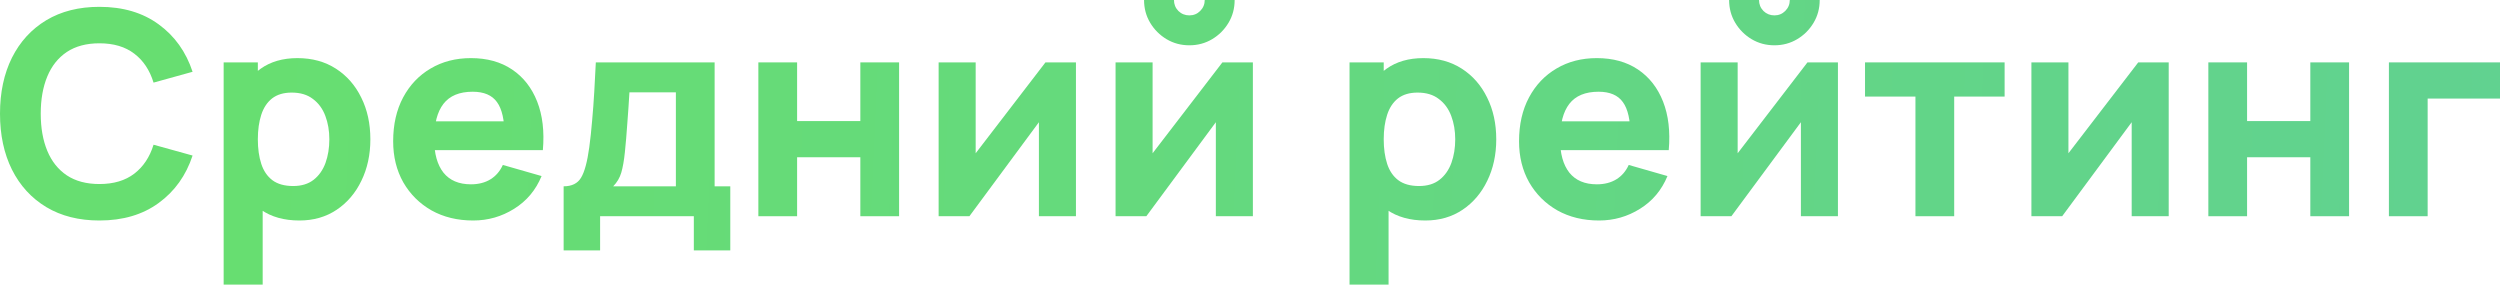 <?xml version="1.0" encoding="UTF-8"?> <svg xmlns="http://www.w3.org/2000/svg" viewBox="0 0 315.925 35.964" fill="none"><path d="M12.564 27.864C9.972 27.864 7.734 27.3 5.85 26.172C3.978 25.044 2.532 23.466 1.512 21.438C0.504 19.41 0 17.052 0 14.364C0 11.676 0.504 9.318 1.512 7.29C2.532 5.262 3.978 3.684 5.85 2.556C7.734 1.428 9.972 0.864 12.564 0.864C15.54 0.864 18.036 1.602 20.052 3.078C22.08 4.554 23.508 6.552 24.336 9.072L19.404 10.44C18.924 8.868 18.114 7.65 16.974 6.786C15.834 5.91 14.364 5.472 12.564 5.472C10.92 5.472 9.546 5.838 8.442 6.57C7.35 7.302 6.528 8.334 5.976 9.666C5.424 10.998 5.148 12.564 5.148 14.364C5.148 16.164 5.424 17.73 5.976 19.062C6.528 20.394 7.35 21.426 8.442 22.158C9.546 22.89 10.92 23.256 12.564 23.256C14.364 23.256 15.834 22.818 16.974 21.942C18.114 21.066 18.924 19.848 19.404 18.288L24.336 19.656C23.508 22.176 22.08 24.174 20.052 25.65C18.036 27.126 15.54 27.864 12.564 27.864Z" fill="url(#paint0_linear_1222_20)"></path><path d="M37.839 27.864C35.907 27.864 34.293 27.414 32.997 26.514C31.701 25.614 30.723 24.39 30.063 22.842C29.415 21.294 29.091 19.548 29.091 17.604C29.091 15.66 29.415 13.914 30.063 12.366C30.711 10.818 31.665 9.594 32.925 8.694C34.185 7.794 35.739 7.344 37.587 7.344C39.447 7.344 41.067 7.788 42.447 8.676C43.827 9.564 44.895 10.782 45.651 12.33C46.419 13.866 46.803 15.624 46.803 17.604C46.803 19.548 46.425 21.294 45.669 22.842C44.925 24.39 43.881 25.614 42.537 26.514C41.193 27.414 39.627 27.864 37.839 27.864ZM28.263 35.964V7.884H32.583V21.204H33.195V35.964H28.263ZM37.047 23.508C38.103 23.508 38.967 23.244 39.639 22.716C40.311 22.188 40.809 21.48 41.133 20.592C41.457 19.692 41.619 18.696 41.619 17.604C41.619 16.524 41.451 15.54 41.115 14.652C40.779 13.752 40.257 13.038 39.549 12.51C38.853 11.97 37.959 11.7 36.867 11.7C35.847 11.7 35.019 11.946 34.383 12.438C33.759 12.93 33.303 13.62 33.015 14.508C32.727 15.396 32.583 16.428 32.583 17.604C32.583 18.78 32.727 19.812 33.015 20.7C33.303 21.588 33.771 22.278 34.419 22.77C35.079 23.262 35.955 23.508 37.047 23.508Z" fill="url(#paint1_linear_1222_20)"></path><path d="M59.8 27.864C57.808 27.864 56.05 27.438 54.526 26.586C53.014 25.722 51.826 24.54 50.962 23.04C50.11 21.528 49.684 19.8 49.684 17.856C49.684 15.732 50.104 13.884 50.944 12.312C51.784 10.74 52.942 9.522 54.418 8.658C55.894 7.782 57.592 7.344 59.512 7.344C61.552 7.344 63.286 7.824 64.714 8.784C66.142 9.744 67.198 11.094 67.882 12.834C68.566 14.574 68.806 16.62 68.602 18.972H63.76V17.172C63.76 15.192 63.442 13.77 62.806 12.906C62.182 12.03 61.156 11.592 59.728 11.592C58.06 11.592 56.83 12.102 56.038 13.122C55.258 14.13 54.868 15.624 54.868 17.604C54.868 19.416 55.258 20.82 56.038 21.816C56.83 22.8 57.988 23.292 59.512 23.292C60.472 23.292 61.294 23.082 61.978 22.662C62.662 22.242 63.184 21.636 63.544 20.844L68.44 22.248C67.708 24.024 66.55 25.404 64.966 26.388C63.394 27.372 61.672 27.864 59.8 27.864ZM53.356 18.972V15.336H66.244V18.972H53.356Z" fill="url(#paint2_linear_1222_20)"></path><path d="M71.227 31.644V23.544C72.259 23.544 72.99 23.184 73.423 22.464C73.867 21.744 74.214 20.46 74.467 18.612C74.611 17.544 74.731 16.422 74.827 15.246C74.935 14.07 75.025 12.864 75.096 11.628C75.168 10.392 75.234 9.144 75.294 7.884H90.307V23.544H92.286V31.644H87.679V27.324H75.835V31.644H71.227ZM77.491 23.544H85.411V11.664H79.542C79.506 12.324 79.464 12.984 79.416 13.644C79.38 14.304 79.332 14.958 79.273 15.606C79.225 16.254 79.177 16.884 79.129 17.496C79.081 18.096 79.027 18.672 78.967 19.224C78.859 20.28 78.709 21.138 78.516 21.798C78.324 22.458 77.983 23.04 77.491 23.544Z" fill="url(#paint3_linear_1222_20)"></path><path d="M95.834 27.324V7.884H100.73V15.3H108.722V7.884H113.618V27.324H108.722V19.872H100.73V27.324H95.834Z" fill="url(#paint4_linear_1222_20)"></path><path d="M135.967 7.884V27.324H131.287V15.444L122.503 27.324H118.615V7.884H123.295V19.368L132.115 7.884H135.967Z" fill="url(#paint5_linear_1222_20)"></path><path d="M150.298 5.724C149.242 5.724 148.282 5.466 147.418 4.95C146.554 4.434 145.864 3.744 145.348 2.88C144.832 2.016 144.574 1.056 144.574 0H148.354C148.354 0.54 148.54 1.002 148.912 1.386C149.296 1.758 149.758 1.944 150.298 1.944C150.838 1.944 151.294 1.758 151.666 1.386C152.05 1.002 152.242 0.54 152.242 0H156.022C156.022 1.056 155.764 2.016 155.248 2.88C154.732 3.744 154.042 4.434 153.178 4.95C152.314 5.466 151.354 5.724 150.298 5.724ZM158.326 7.884V27.324H153.646V15.444L144.862 27.324H140.974V7.884H145.654V19.368L154.474 7.884H158.326Z" fill="url(#paint6_linear_1222_20)"></path><path d="M180.117 27.864C178.185 27.864 176.571 27.414 175.275 26.514C173.979 25.614 173.001 24.39 172.341 22.842C171.693 21.294 171.369 19.548 171.369 17.604C171.369 15.66 171.693 13.914 172.341 12.366C172.989 10.818 173.943 9.594 175.203 8.694C176.463 7.794 178.017 7.344 179.865 7.344C181.725 7.344 183.345 7.788 184.725 8.676C186.105 9.564 187.173 10.782 187.929 12.33C188.697 13.866 189.081 15.624 189.081 17.604C189.081 19.548 188.703 21.294 187.947 22.842C187.203 24.39 186.159 25.614 184.815 26.514C183.471 27.414 181.905 27.864 180.117 27.864ZM170.541 35.964V7.884H174.861V21.204H175.473V35.964H170.541ZM179.325 23.508C180.381 23.508 181.245 23.244 181.917 22.716C182.589 22.188 183.087 21.48 183.411 20.592C183.735 19.692 183.897 18.696 183.897 17.604C183.897 16.524 183.729 15.54 183.393 14.652C183.057 13.752 182.535 13.038 181.827 12.51C181.131 11.97 180.237 11.7 179.145 11.7C178.125 11.7 177.297 11.946 176.661 12.438C176.037 12.93 175.581 13.62 175.293 14.508C175.005 15.396 174.861 16.428 174.861 17.604C174.861 18.78 175.005 19.812 175.293 20.7C175.581 21.588 176.049 22.278 176.697 22.77C177.357 23.262 178.233 23.508 179.325 23.508Z" fill="url(#paint7_linear_1222_20)"></path><path d="M202.077 27.864C200.085 27.864 198.328 27.438 196.803 26.586C195.292 25.722 194.104 24.54 193.24 23.04C192.388 21.528 191.962 19.8 191.962 17.856C191.962 15.732 192.382 13.884 193.222 12.312C194.062 10.74 195.22 9.522 196.696 8.658C198.172 7.782 199.87 7.344 201.79 7.344C203.83 7.344 205.564 7.824 206.992 8.784C208.419 9.744 209.475 11.094 210.16 12.834C210.844 14.574 211.084 16.62 210.88 18.972H206.038V17.172C206.038 15.192 205.72 13.77 205.084 12.906C204.46 12.03 203.434 11.592 202.006 11.592C200.338 11.592 199.108 12.102 198.316 13.122C197.536 14.13 197.146 15.624 197.146 17.604C197.146 19.416 197.536 20.82 198.316 21.816C199.108 22.8 200.266 23.292 201.79 23.292C202.75 23.292 203.572 23.082 204.255 22.662C204.94 22.242 205.462 21.636 205.822 20.844L210.717 22.248C209.986 24.024 208.828 25.404 207.244 26.388C205.672 27.372 203.95 27.864 202.077 27.864ZM195.634 18.972V15.336H208.521V18.972H195.634Z" fill="url(#paint8_linear_1222_20)"></path><path d="M224.232 5.724C223.176 5.724 222.216 5.466 221.352 4.95C220.488 4.434 219.798 3.744 219.282 2.88C218.766 2.016 218.508 1.056 218.508 0H222.288C222.288 0.54 222.474 1.002 222.846 1.386C223.23 1.758 223.692 1.944 224.232 1.944C224.772 1.944 225.228 1.758 225.6 1.386C225.984 1.002 226.176 0.54 226.176 0H229.956C229.956 1.056 229.698 2.016 229.182 2.88C228.666 3.744 227.976 4.434 227.112 4.95C226.248 5.466 225.288 5.724 224.232 5.724ZM232.26 7.884V27.324H227.58V15.444L218.796 27.324H214.908V7.884H219.588V19.368L228.408 7.884H232.26Z" fill="url(#paint9_linear_1222_20)"></path><path d="M242.055 27.324V12.204H235.683V7.884H253.323V12.204H246.951V27.324H242.055Z" fill="url(#paint10_linear_1222_20)"></path><path d="M274.06 7.884V27.324H269.381V15.444L260.596 27.324H256.709V7.884H261.388V19.368L270.209 7.884H274.06Z" fill="url(#paint11_linear_1222_20)"></path><path d="M279.069 27.324V7.884H283.963V15.3H291.956V7.884H296.852V27.324H291.956V19.872H283.963V27.324H279.069Z" fill="url(#paint12_linear_1222_20)"></path><path d="M301.886 27.324V7.884H315.925V12.456H306.782V27.324H301.886Z" fill="url(#paint13_linear_1222_20)"></path><defs><linearGradient id="paint0_linear_1222_20" x1="33.524" y1="-2.704" x2="1267.82" y2="53.309" gradientUnits="userSpaceOnUse"><stop stop-color="#67DE71"></stop><stop offset="1" stop-color="#4CA8F8"></stop></linearGradient><linearGradient id="paint1_linear_1222_20" x1="33.524" y1="-2.704" x2="1267.82" y2="53.309" gradientUnits="userSpaceOnUse"><stop stop-color="#67DE71"></stop><stop offset="1" stop-color="#4CA8F8"></stop></linearGradient><linearGradient id="paint2_linear_1222_20" x1="33.524" y1="-2.704" x2="1267.82" y2="53.309" gradientUnits="userSpaceOnUse"><stop stop-color="#67DE71"></stop><stop offset="1" stop-color="#4CA8F8"></stop></linearGradient><linearGradient id="paint3_linear_1222_20" x1="33.524" y1="-2.704" x2="1267.82" y2="53.309" gradientUnits="userSpaceOnUse"><stop stop-color="#67DE71"></stop><stop offset="1" stop-color="#4CA8F8"></stop></linearGradient><linearGradient id="paint4_linear_1222_20" x1="33.524" y1="-2.704" x2="1267.82" y2="53.309" gradientUnits="userSpaceOnUse"><stop stop-color="#67DE71"></stop><stop offset="1" stop-color="#4CA8F8"></stop></linearGradient><linearGradient id="paint5_linear_1222_20" x1="33.524" y1="-2.704" x2="1267.82" y2="53.309" gradientUnits="userSpaceOnUse"><stop stop-color="#67DE71"></stop><stop offset="1" stop-color="#4CA8F8"></stop></linearGradient><linearGradient id="paint6_linear_1222_20" x1="33.524" y1="-2.704" x2="1267.82" y2="53.309" gradientUnits="userSpaceOnUse"><stop stop-color="#67DE71"></stop><stop offset="1" stop-color="#4CA8F8"></stop></linearGradient><linearGradient id="paint7_linear_1222_20" x1="33.524" y1="-2.704" x2="1267.82" y2="53.309" gradientUnits="userSpaceOnUse"><stop stop-color="#67DE71"></stop><stop offset="1" stop-color="#4CA8F8"></stop></linearGradient><linearGradient id="paint8_linear_1222_20" x1="33.524" y1="-2.704" x2="1267.82" y2="53.309" gradientUnits="userSpaceOnUse"><stop stop-color="#67DE71"></stop><stop offset="1" stop-color="#4CA8F8"></stop></linearGradient><linearGradient id="paint9_linear_1222_20" x1="33.524" y1="-2.704" x2="1267.82" y2="53.309" gradientUnits="userSpaceOnUse"><stop stop-color="#67DE71"></stop><stop offset="1" stop-color="#4CA8F8"></stop></linearGradient><linearGradient id="paint10_linear_1222_20" x1="33.524" y1="-2.704" x2="1267.82" y2="53.309" gradientUnits="userSpaceOnUse"><stop stop-color="#67DE71"></stop><stop offset="1" stop-color="#4CA8F8"></stop></linearGradient><linearGradient id="paint11_linear_1222_20" x1="33.524" y1="-2.704" x2="1267.82" y2="53.309" gradientUnits="userSpaceOnUse"><stop stop-color="#67DE71"></stop><stop offset="1" stop-color="#4CA8F8"></stop></linearGradient><linearGradient id="paint12_linear_1222_20" x1="33.524" y1="-2.704" x2="1267.82" y2="53.309" gradientUnits="userSpaceOnUse"><stop stop-color="#67DE71"></stop><stop offset="1" stop-color="#4CA8F8"></stop></linearGradient><linearGradient id="paint13_linear_1222_20" x1="33.524" y1="-2.704" x2="1267.82" y2="53.309" gradientUnits="userSpaceOnUse"><stop stop-color="#67DE71"></stop><stop offset="1" stop-color="#4CA8F8"></stop></linearGradient></defs></svg> 